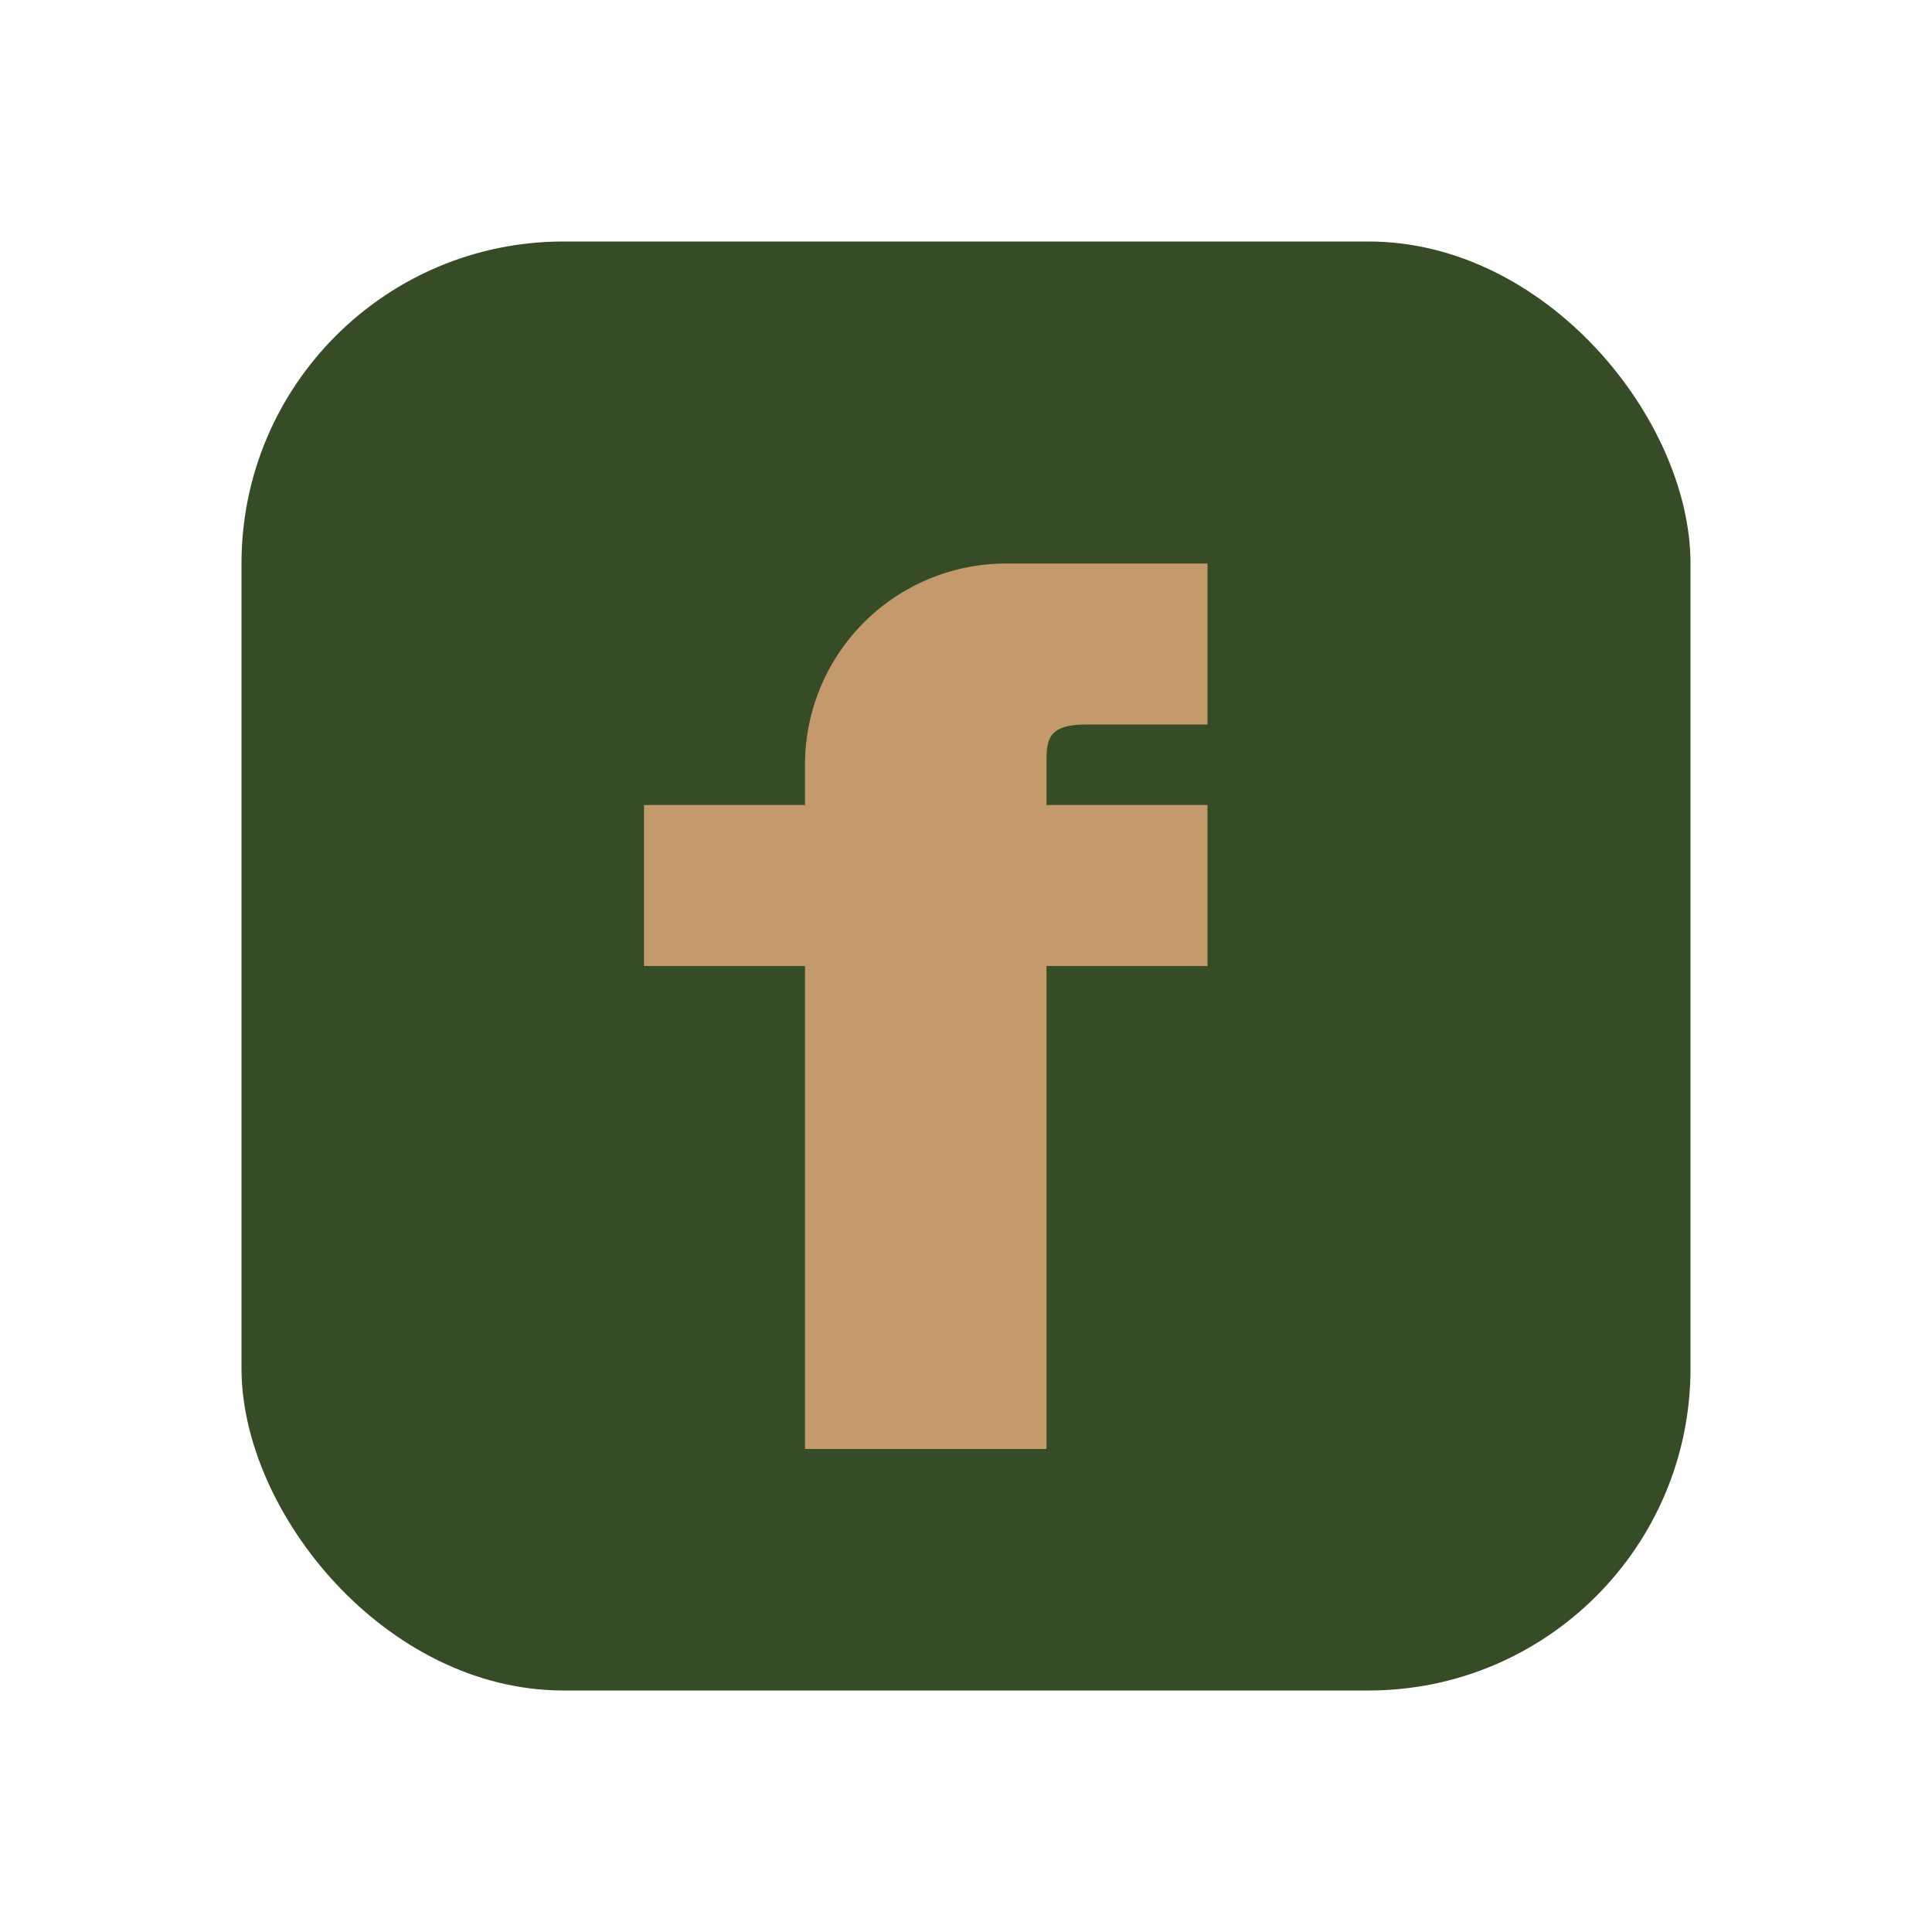 <?xml version="1.0" encoding="UTF-8"?>
<svg xmlns="http://www.w3.org/2000/svg" width="24" height="24" viewBox="0 0 24 24"><rect x="3" y="3" width="18" height="18" rx="4" fill="#354C27"/><path d="M15 12h-2v6h-3v-6H8v-2h2V9.5A2.5 2.5 0 0112.5 7H15v2h-1.5C13 9 13 9.2 13 9.5V10h2v2z" fill="#C49A6C"/></svg>